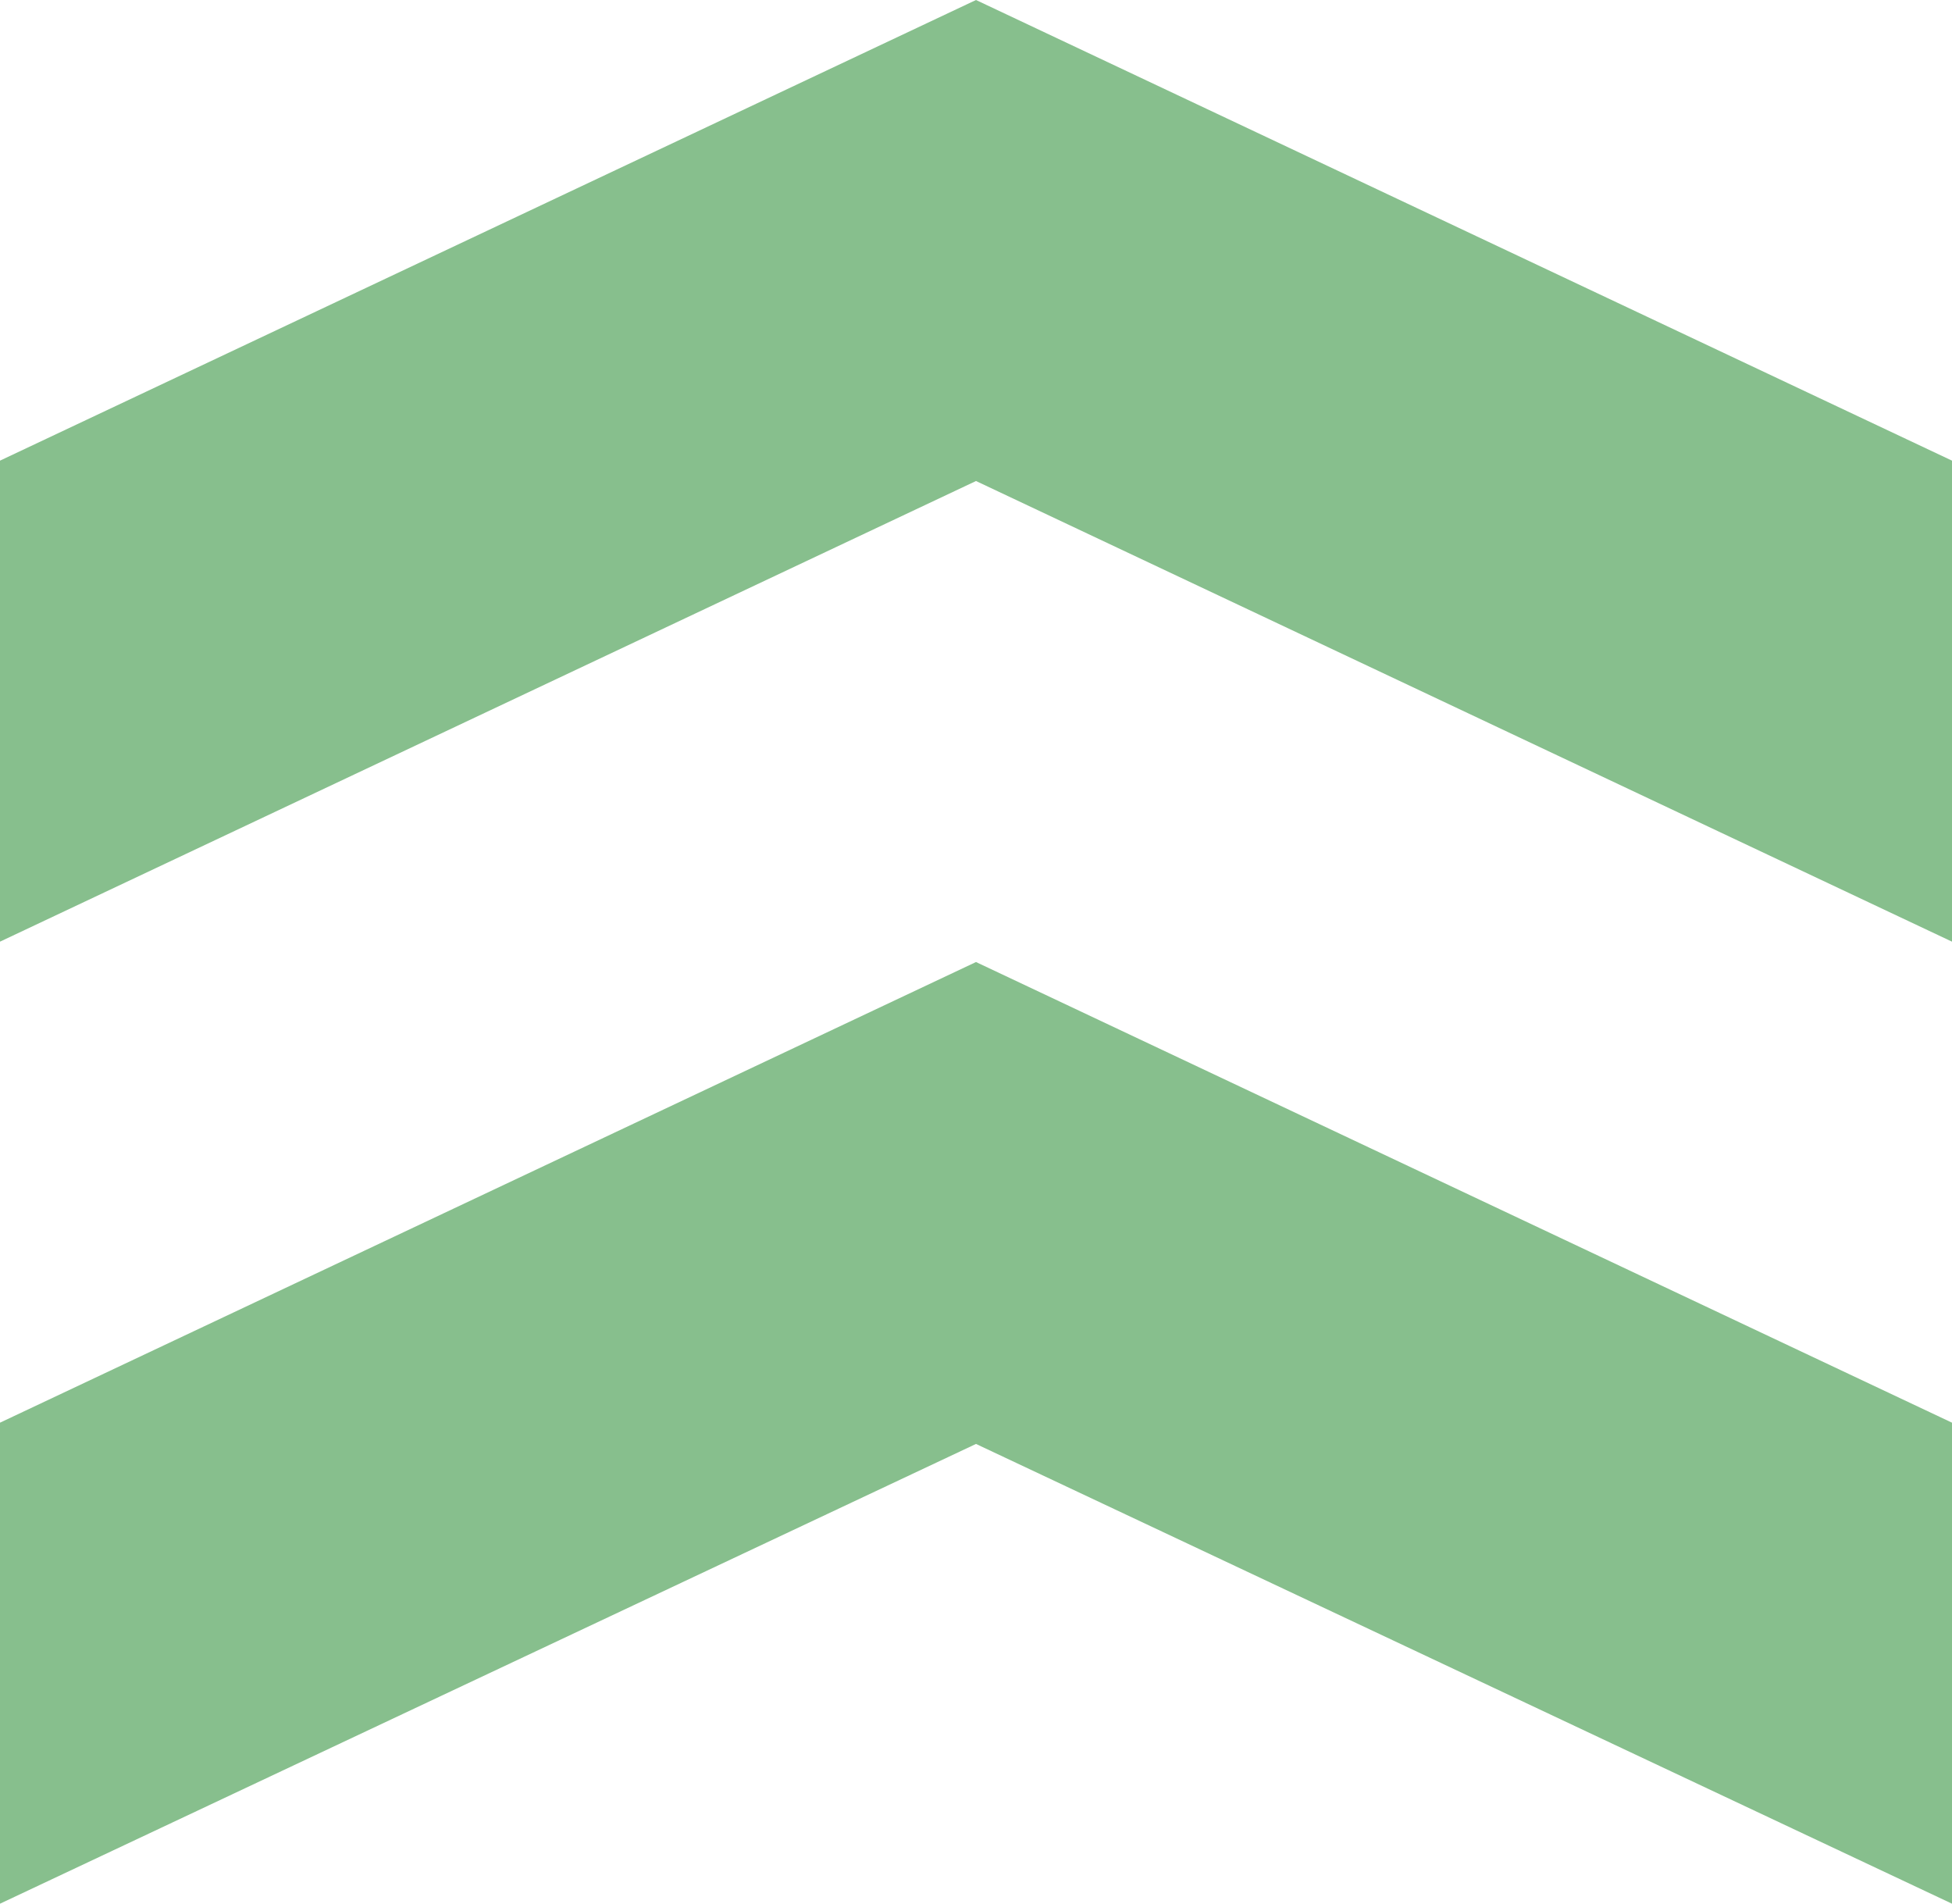 <?xml version="1.0" encoding="UTF-8"?>
<svg id="Capa_2" data-name="Capa 2" xmlns="http://www.w3.org/2000/svg" viewBox="0 0 22.04 21.49">
  <defs>
    <style>
      .cls-1 {
        fill: #87bf8d;
        stroke-width: 0px;
      }
    </style>
  </defs>
  <g id="Capa_1-2" data-name="Capa 1">
    <g>
      <polygon class="cls-1" points="0 5.2 0 10.63 11.02 5.43 11.02 0 0 5.2"/>
      <polygon class="cls-1" points="22.04 5.2 11.02 0 11.02 5.43 22.04 10.63 22.04 5.2"/>
      <polygon class="cls-1" points="0 16.06 0 21.49 11.02 16.3 11.02 10.86 0 16.06"/>
      <polygon class="cls-1" points="22.04 16.06 11.02 10.86 11.02 16.3 22.04 21.49 22.04 16.06"/>
    </g>
  </g>
</svg>